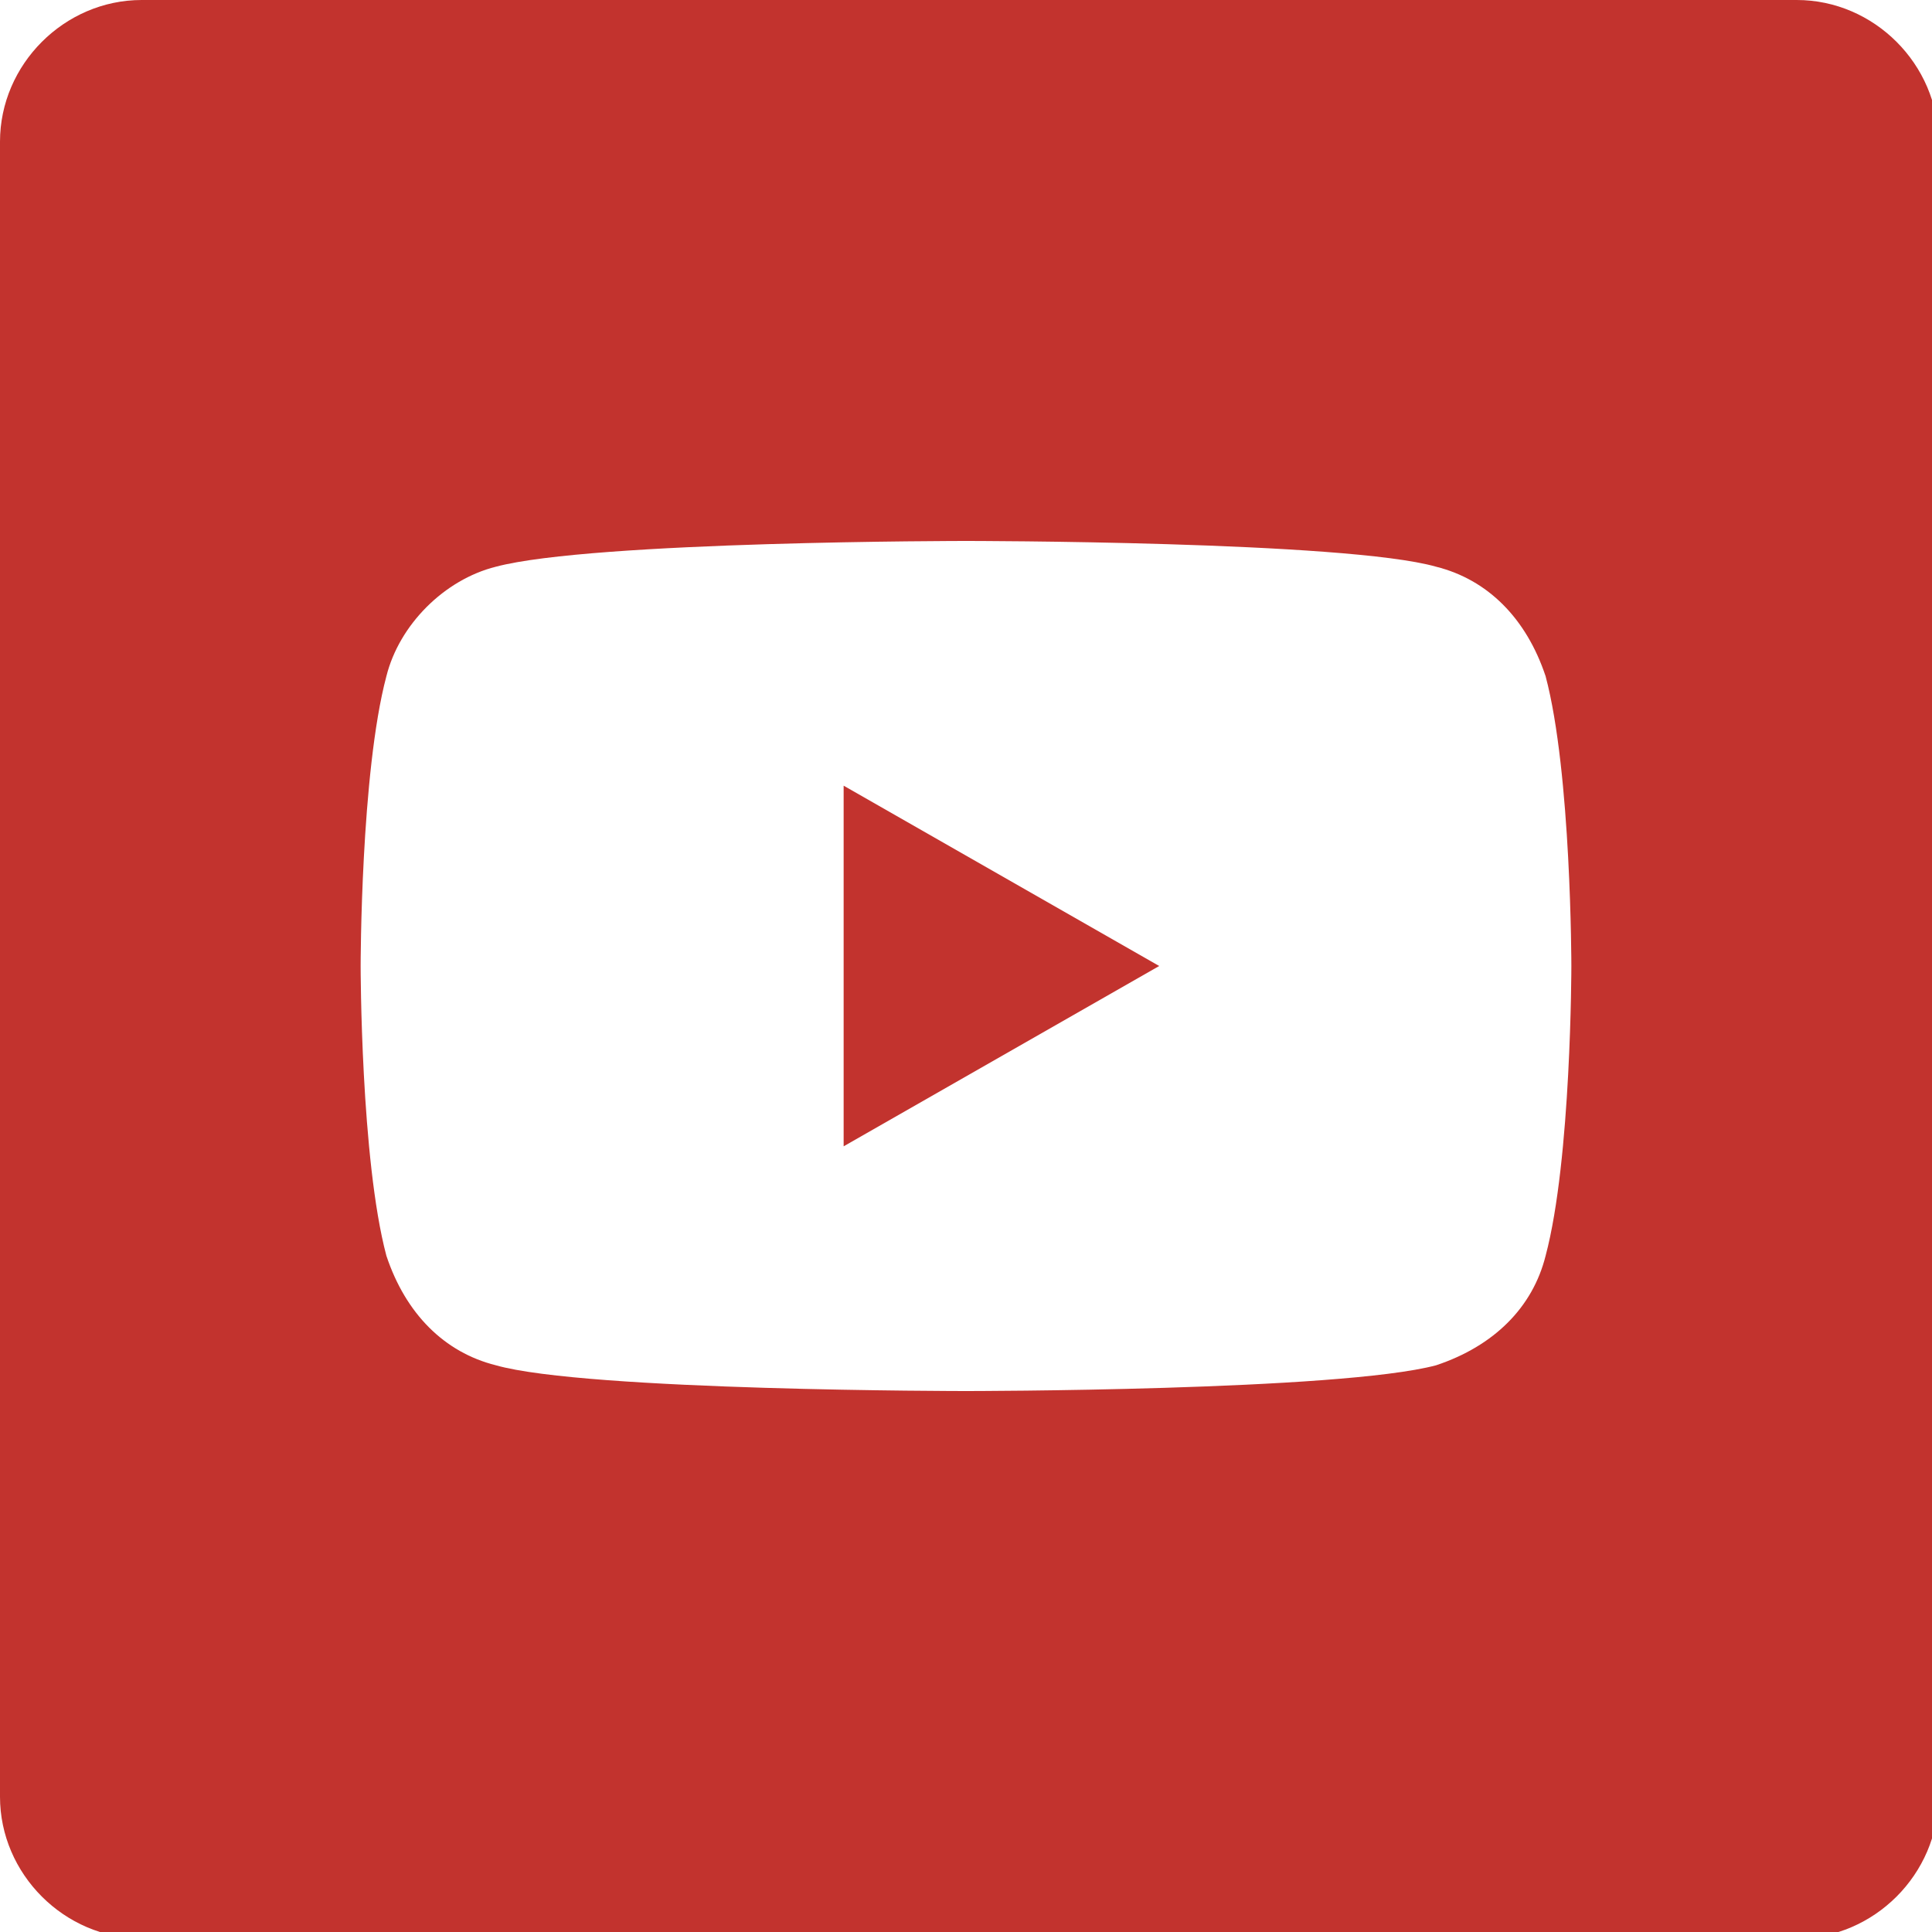 <?xml version="1.0" encoding="UTF-8"?>
<svg id="Layer_1" data-name="Layer 1" xmlns="http://www.w3.org/2000/svg" width="30" height="30" viewBox="0 0 30 30">
  <defs>
    <style>
      .cls-1 {
        fill: none;
      }

      .cls-2 {
        fill: #c2332e;
      }
    </style>
  </defs>
  <rect class="cls-1" width="30" height="30"/>
  <g>
    <path class="cls-2" d="M13.1,17.8l4.9-2.8-4.9-2.8v5.6Z"/>
    <path class="cls-2" d="M27.8,0H2.2C1,0,0,1,0,2.2v25.7c0,1.2,1,2.2,2.2,2.2h25.7c1.2,0,2.2-1,2.2-2.2V2.2c0-1.2-1-2.2-2.2-2.2ZM24.4,15s0,3-.4,4.5c-.2.8-.8,1.4-1.7,1.7-1.5.4-7.3.4-7.3.4,0,0-5.9,0-7.3-.4-.8-.2-1.4-.8-1.7-1.7-.4-1.5-.4-4.5-.4-4.5,0,0,0-3,.4-4.5.2-.8.9-1.5,1.7-1.7,1.5-.4,7.3-.4,7.3-.4,0,0,5.9,0,7.3.4.8.2,1.4.8,1.7,1.7.4,1.5.4,4.5.4,4.5Z"/>
  </g>
</svg>